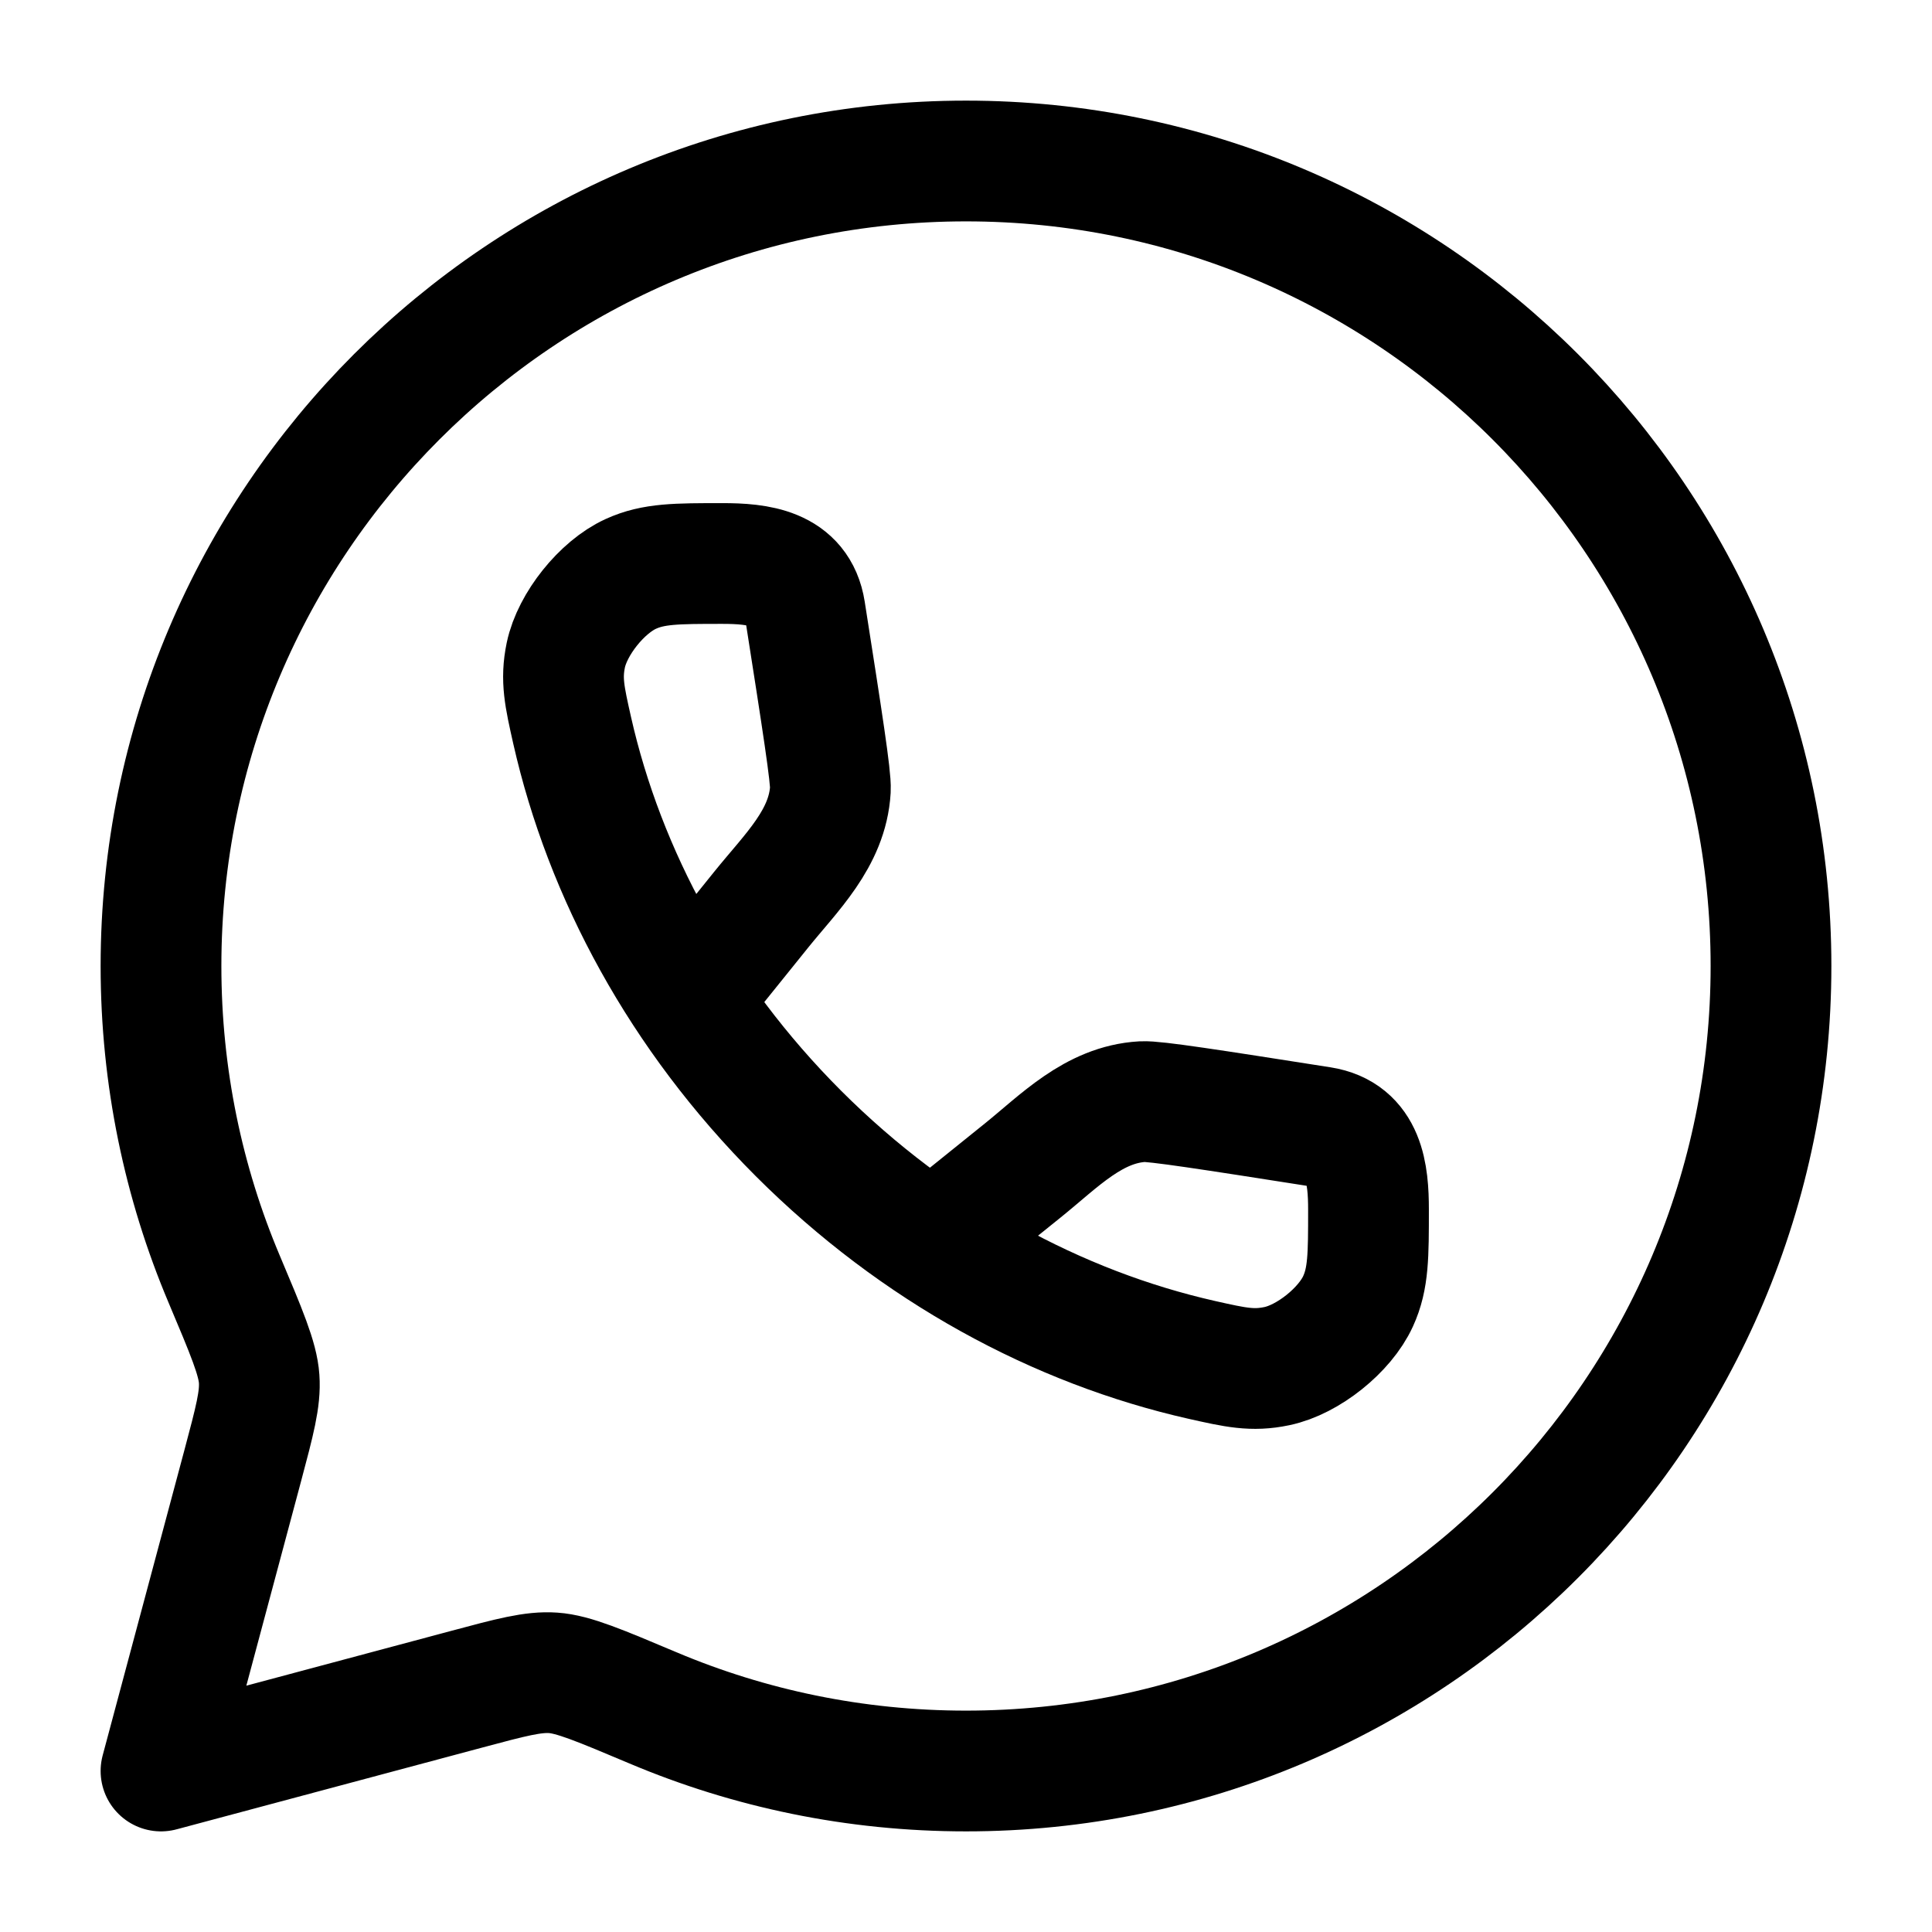 <svg width="30" height="30" viewBox="0 0 30 30" fill="none" xmlns="http://www.w3.org/2000/svg">
<path d="M15 27.5C21.904 27.5 27.5 21.904 27.5 15C27.5 8.096 21.904 2.5 15 2.5C8.096 2.5 2.5 8.096 2.5 15C2.5 16.724 2.849 18.366 3.48 19.86C3.828 20.685 4.003 21.098 4.024 21.41C4.046 21.722 3.954 22.065 3.771 22.752L2.5 27.5L7.248 26.23C7.935 26.046 8.278 25.954 8.59 25.976C8.902 25.997 9.315 26.172 10.14 26.52C11.634 27.151 13.276 27.5 15 27.5Z" stroke="black" stroke-width="1.875" stroke-linejoin="round"/>
<path d="M10.735 15.472L11.824 14.12C12.283 13.55 12.85 13.019 12.894 12.26C12.905 12.069 12.771 11.208 12.501 9.487C12.395 8.811 11.764 8.75 11.217 8.75C10.504 8.75 10.148 8.75 9.794 8.912C9.346 9.116 8.887 9.69 8.786 10.172C8.707 10.553 8.766 10.815 8.884 11.34C9.388 13.569 10.569 15.77 12.399 17.601C14.23 19.431 16.431 20.612 18.66 21.116C19.185 21.234 19.448 21.293 19.828 21.213C20.31 21.113 20.884 20.654 21.088 20.206C21.25 19.852 21.25 19.496 21.25 18.783C21.25 18.236 21.189 17.605 20.513 17.499C18.792 17.229 17.931 17.095 17.74 17.106C16.981 17.15 16.45 17.717 15.88 18.176L14.528 19.265" stroke="black" stroke-width="1.875"/>
</svg>
